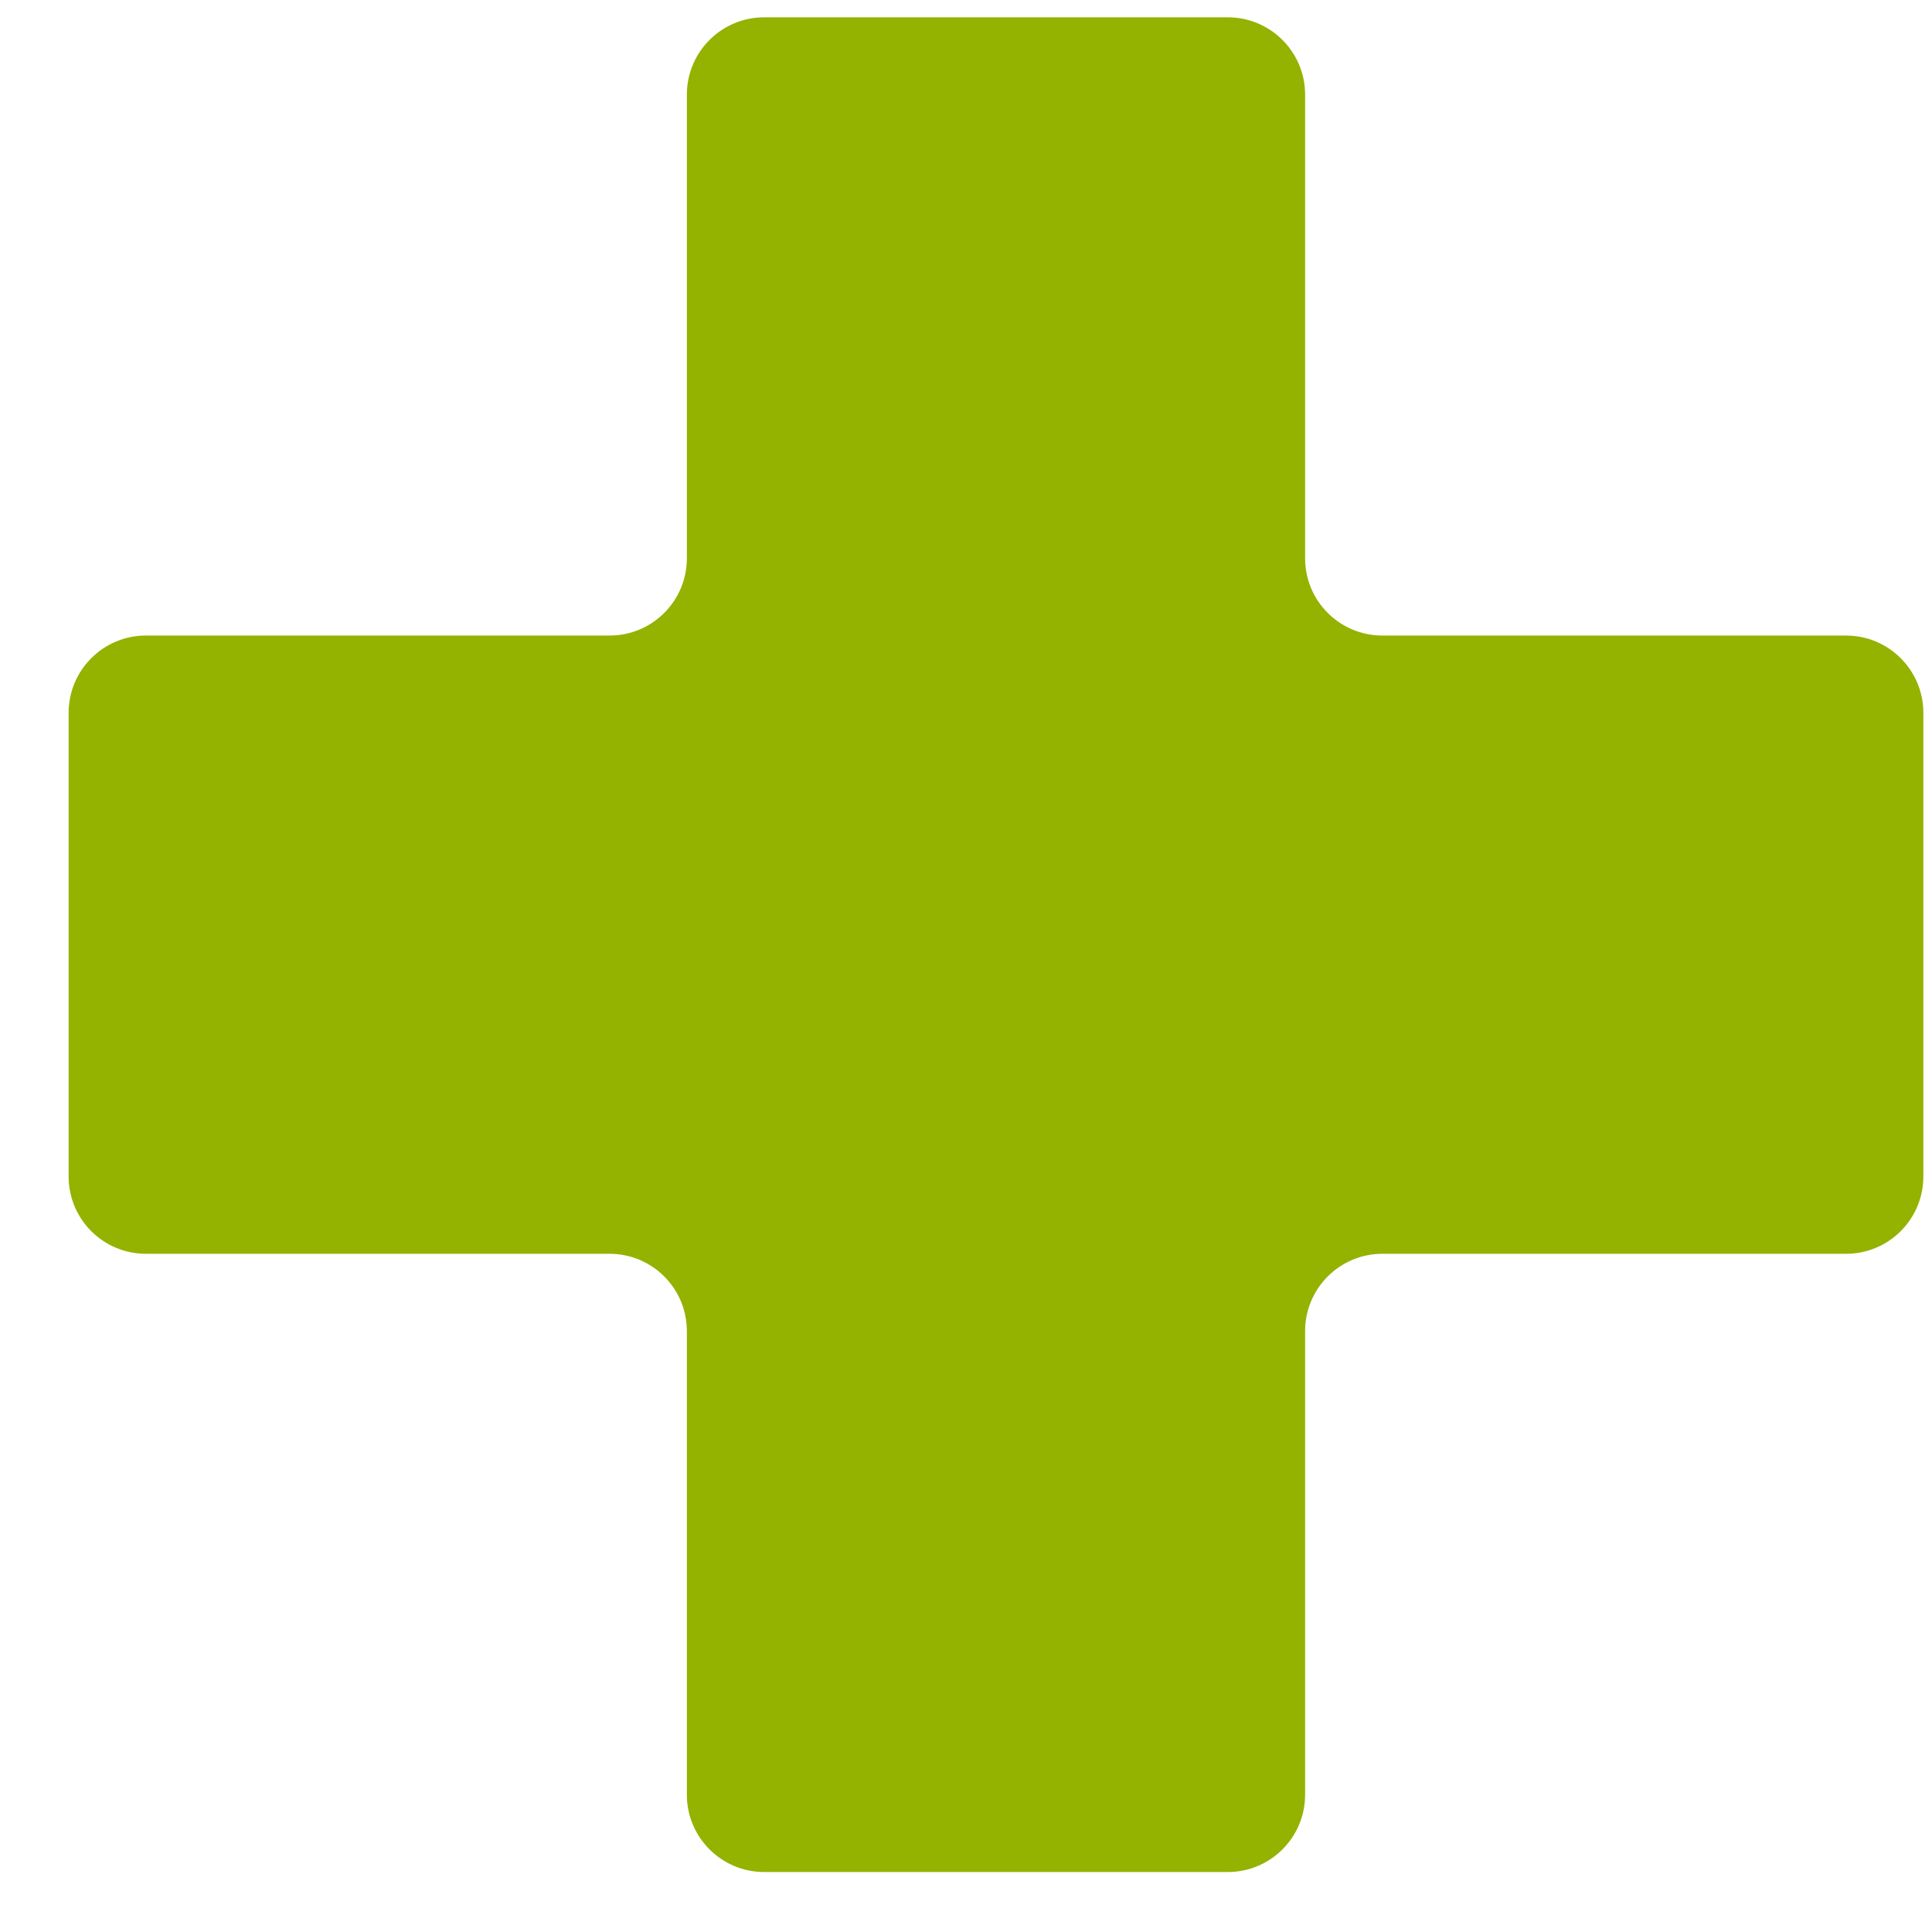 <svg xmlns="http://www.w3.org/2000/svg" width="25" height="25" viewBox="0 0 25 25" fill="none"><path d="M16.888 1.224C16.888 0.672 16.44 0.224 15.888 0.224H9.888C9.336 0.224 8.888 0.672 8.888 1.224V7.224C8.888 7.777 8.44 8.224 7.888 8.224H1.888C1.336 8.224 0.888 8.672 0.888 9.224V15.224C0.888 15.777 1.336 16.224 1.888 16.224H7.888C8.44 16.224 8.888 16.672 8.888 17.224V23.224C8.888 23.776 9.336 24.224 9.888 24.224H15.888C16.44 24.224 16.888 23.776 16.888 23.224V17.224C16.888 16.672 17.336 16.224 17.888 16.224H23.888C24.44 16.224 24.888 15.777 24.888 15.224V9.224C24.888 8.672 24.44 8.224 23.888 8.224H17.888C17.336 8.224 16.888 7.777 16.888 7.224V1.224Z" fill="#94B200"></path></svg>